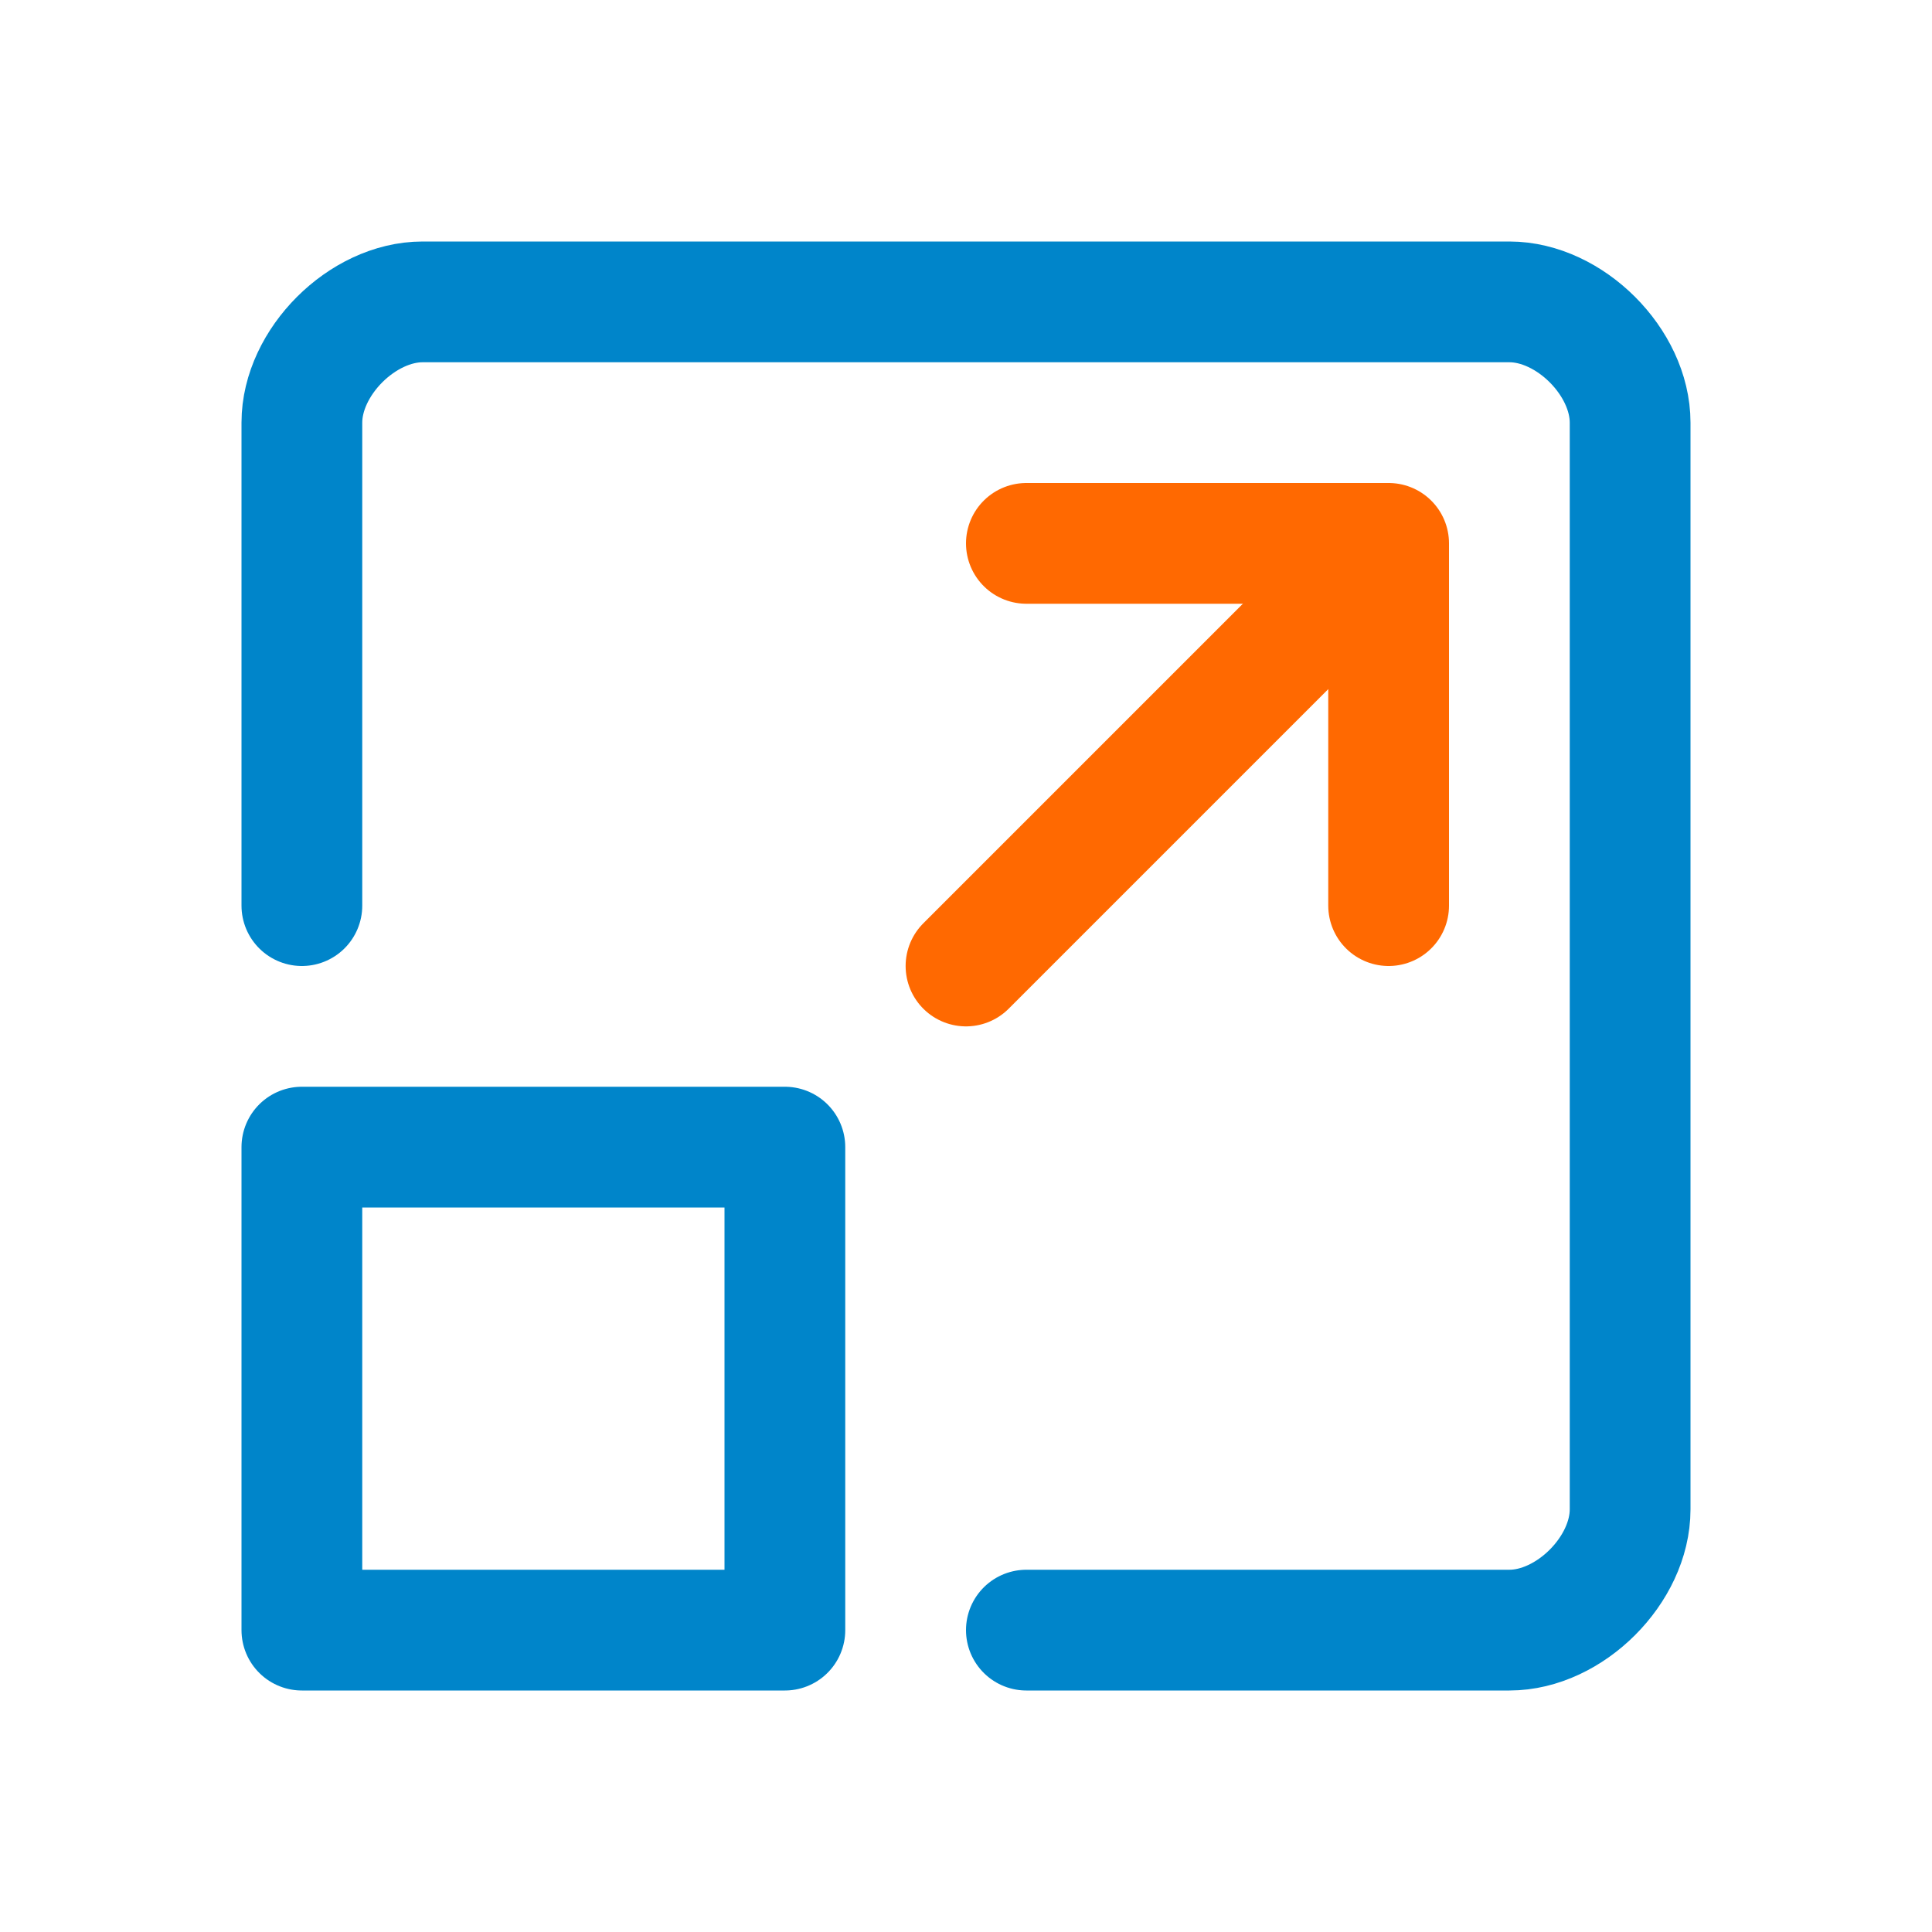 <?xml version="1.0" encoding="UTF-8"?>
<svg width="64px" height="64px" viewBox="0 0 64 64" version="1.1" xmlns="http://www.w3.org/2000/svg" xmlns:xlink="http://www.w3.org/1999/xlink">
    <!-- Generator: Sketch 54.1 (76490) - https://sketchapp.com -->
    <title>64x64/big-scale</title>
    <desc>Created with Sketch.</desc>
    <g id="64x64/big-scale" stroke="none" stroke-width="1" fill="none" fill-rule="evenodd" stroke-linecap="round" stroke-linejoin="round">
        <g id="icon" transform="translate(10, 10)" stroke-width="4">
            <rect id="Rectangle-2" stroke="#0085CA" x="0" y="28" width="16" height="16"></rect>
            <path d="M0,20 C0,10.667 0,5.333 0,4 C0,2 2,0 4,0 C6,0 38,-0 40,-0 C42,-0 44,2 44,4 C44,6 44,38 44,40 C44,42 42,44 40,44 C38.667,44 33.333,44 24,44" id="Path-2" stroke="#0085CA"></path>
            <path d="M22,22 L35,9" id="Path-3" stroke="#FF6901"></path>
            <polyline id="Path-5" stroke="#FF6901" points="24 8 36 8 36 20"></polyline>
        </g>
    </g>
</svg>